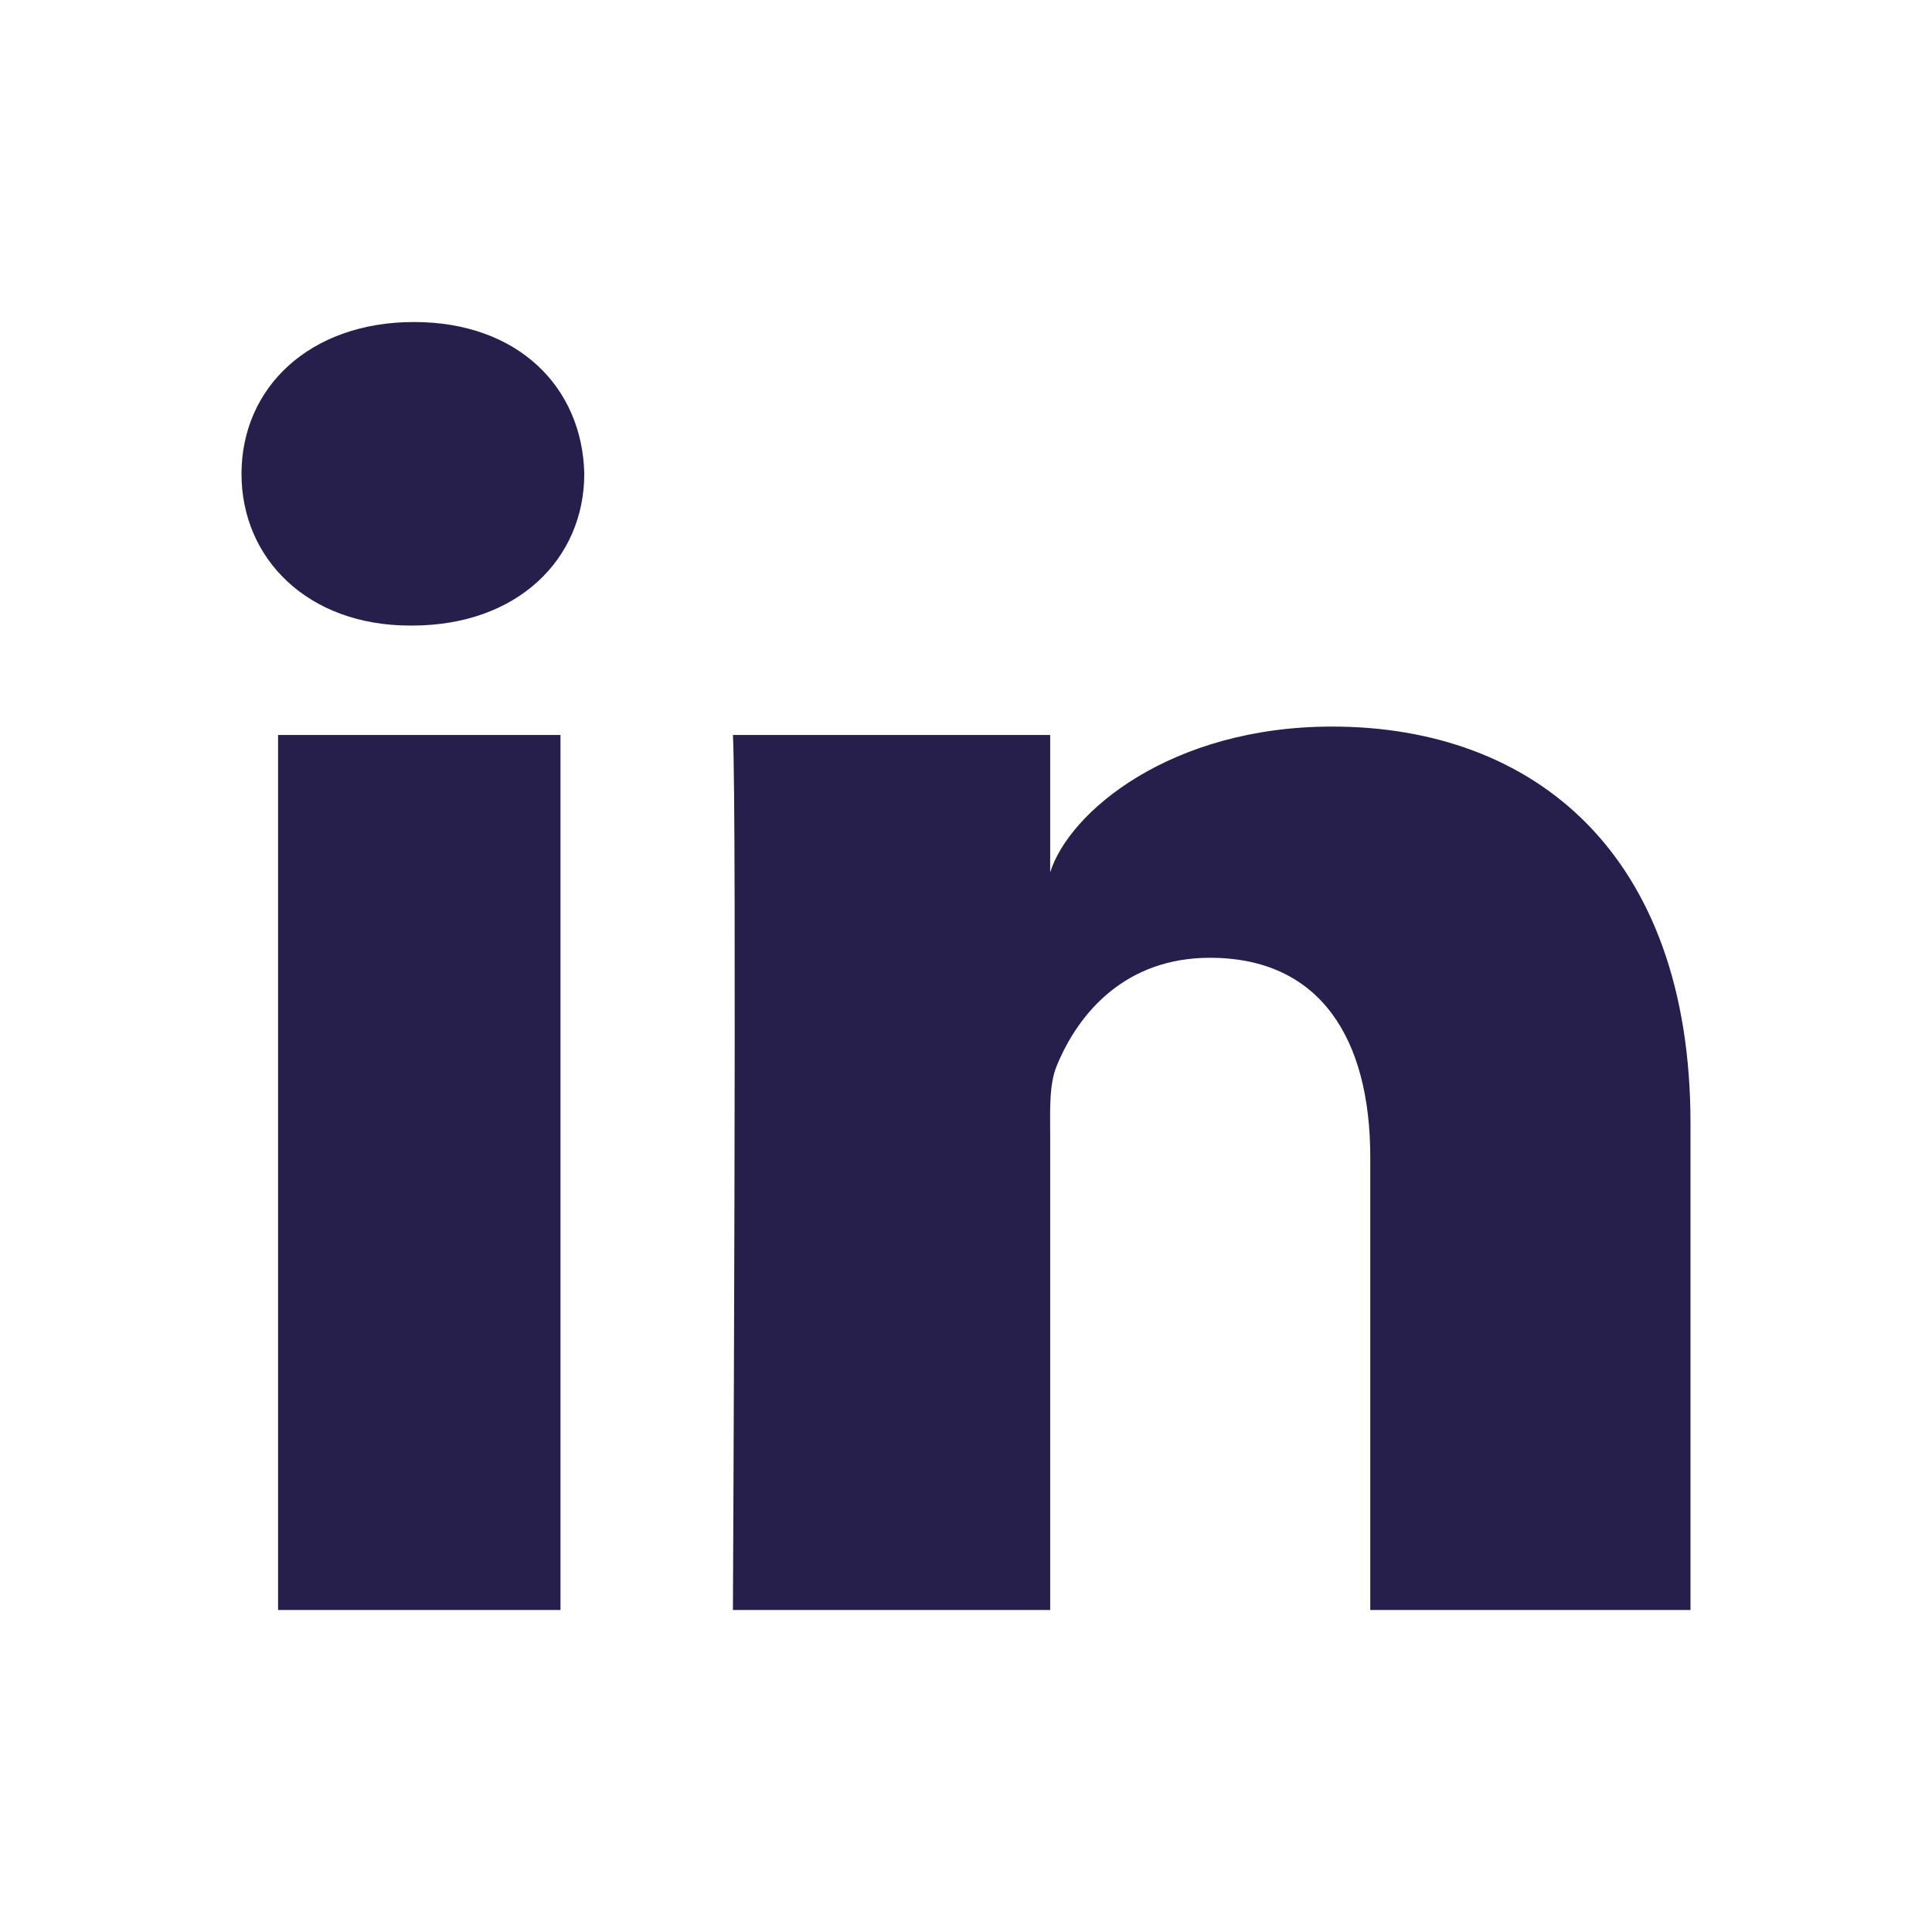 <svg width="28" height="28" viewBox="0 0 28 28" fill="none" xmlns="http://www.w3.org/2000/svg">
<path fill-rule="evenodd" clip-rule="evenodd" d="M24.5 23.333H19.859V16.771C19.859 15.053 19.133 13.881 17.536 13.881C16.315 13.881 15.636 14.672 15.32 15.435C15.201 15.709 15.22 16.09 15.22 16.471V23.333H10.622C10.622 23.333 10.681 11.709 10.622 10.652H15.22V12.643C15.492 11.772 16.961 10.53 19.306 10.53C22.215 10.53 24.5 12.354 24.5 16.282V23.333ZM5.972 9.066H5.942C4.461 9.066 3.5 8.097 3.5 6.868C3.5 5.616 4.489 4.667 6 4.667C7.51 4.667 8.439 5.613 8.468 6.865C8.468 8.093 7.51 9.066 5.972 9.066ZM4.03 10.652H8.123V23.333H4.03V10.652Z" fill="#261E4B"/>
</svg>
